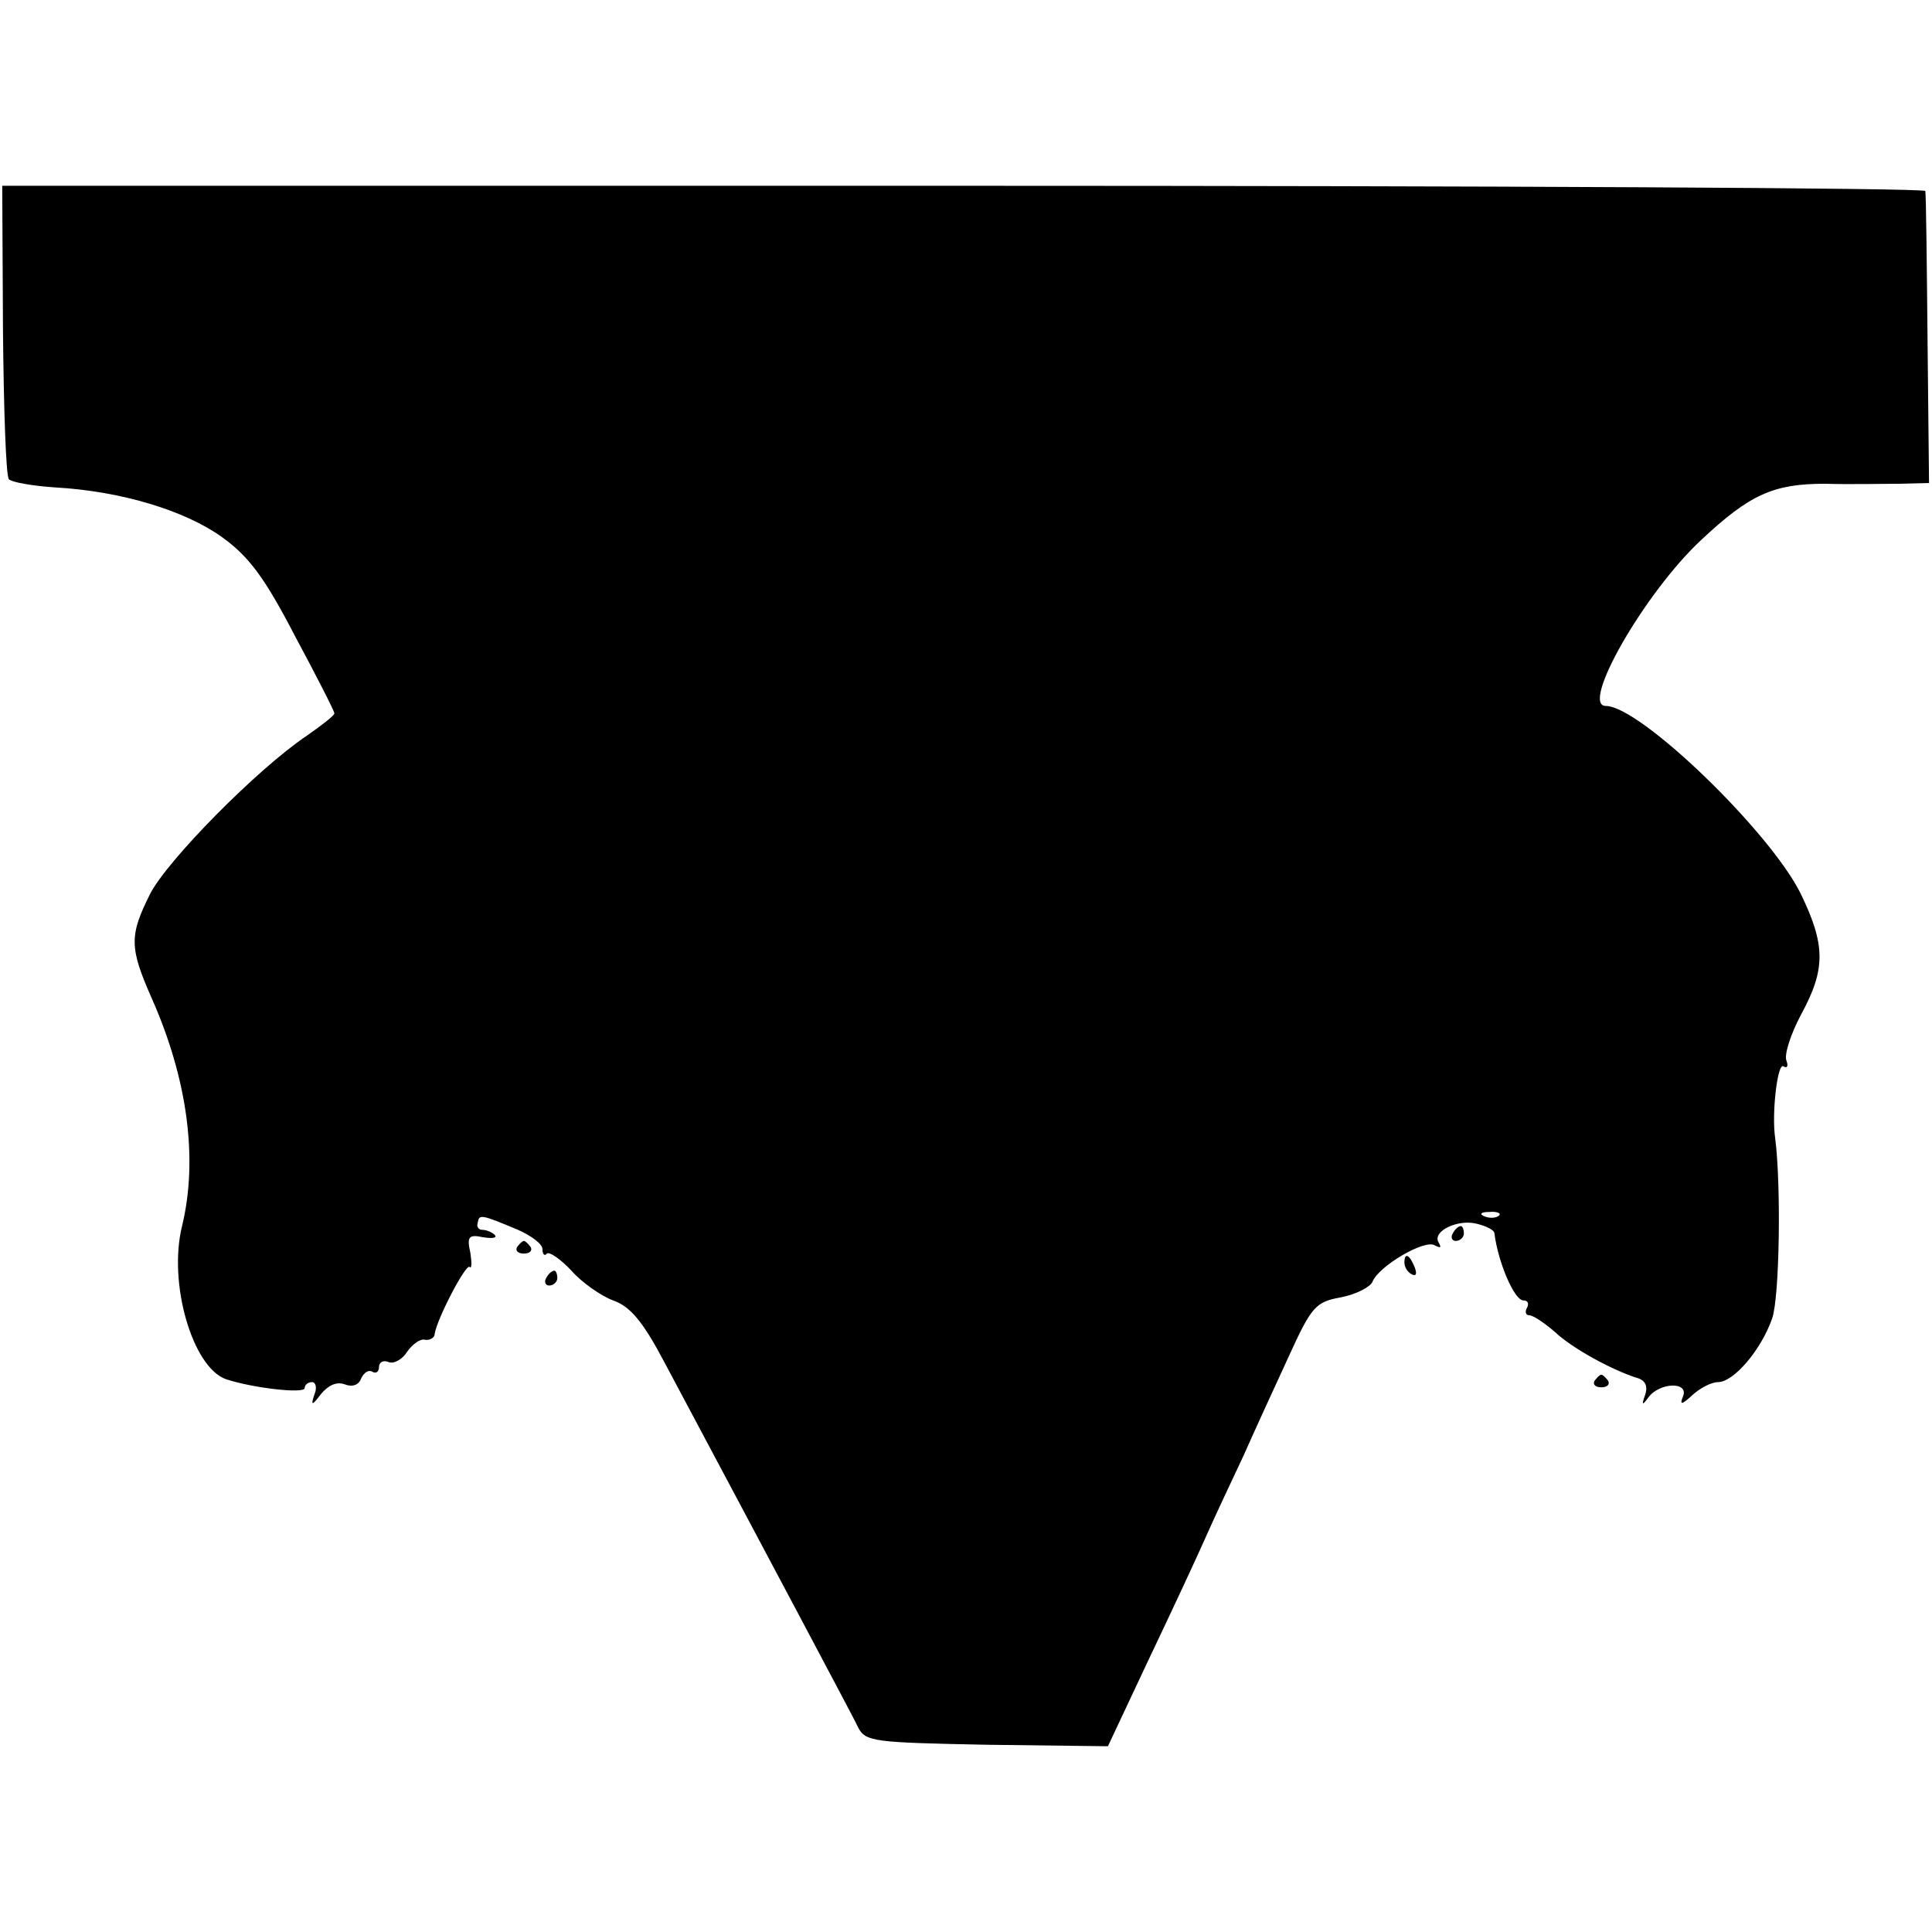<?xml version="1.0" standalone="no"?>
<!DOCTYPE svg PUBLIC "-//W3C//DTD SVG 20010904//EN"
 "http://www.w3.org/TR/2001/REC-SVG-20010904/DTD/svg10.dtd">
<svg version="1.0" xmlns="http://www.w3.org/2000/svg"
 width="260pt" height="260pt" viewBox="0 0 260 260"
 preserveAspectRatio="xMidYMid meet">
<g transform="translate(0,260) scale(0.1,-0.1)"
fill="#000000" stroke="none">
<path d="M4 2156 c1 -107 4 -197 8 -201 4 -4 32 -9 63 -11 88 -5 174 -31 224
-67 36 -26 57 -54 98 -133 29 -54 53 -101 53 -104 0 -3 -17 -16 -37 -30 -67
-45 -188 -168 -211 -213 -28 -56 -28 -72 2 -140 48 -108 63 -216 41 -307 -19
-77 14 -190 59 -206 36 -12 106 -20 106 -12 0 4 4 8 10 8 5 0 7 -8 3 -17 -5
-15 -3 -15 9 1 10 12 21 17 32 13 10 -4 19 -1 22 8 4 8 10 12 15 9 5 -3 9 0 9
6 0 7 6 10 13 7 7 -3 19 4 25 14 7 10 18 18 24 16 7 -1 13 3 13 8 3 20 42 95
47 90 3 -3 3 6 1 19 -5 22 -2 25 17 21 13 -2 19 -1 16 3 -4 4 -12 7 -17 7 -5
0 -8 4 -6 10 2 11 4 11 54 -10 18 -8 33 -19 33 -26 0 -7 3 -10 6 -6 3 3 18 -7
33 -23 14 -16 40 -34 56 -40 23 -8 40 -28 69 -83 95 -178 117 -220 182 -342
38 -72 74 -139 79 -150 10 -19 22 -20 173 -23 l163 -2 55 117 c31 65 65 138
76 163 11 25 34 74 51 110 16 36 44 97 62 136 30 66 36 72 69 78 21 4 40 14
43 21 8 21 71 58 84 49 8 -4 9 -3 5 4 -9 15 26 32 52 25 12 -3 22 -8 23 -12 5
-40 27 -91 39 -91 6 0 8 -4 5 -10 -3 -5 -2 -10 3 -10 5 0 20 -10 34 -22 23
-22 76 -51 110 -62 12 -3 16 -11 12 -23 -5 -14 -4 -15 4 -4 15 21 55 22 47 2
-5 -12 -2 -12 13 2 10 9 25 17 34 17 21 0 58 43 73 86 10 30 12 180 4 242 -5
33 3 102 11 97 5 -3 7 0 4 8 -3 8 6 36 20 62 33 61 33 93 -1 163 -42 84 -216
252 -262 252 -35 0 52 152 128 223 66 62 98 76 167 76 33 -1 77 0 99 0 l41 1
-2 193 c-1 105 -2 195 -3 200 0 4 -583 7 -1294 7 l-1294 0 1 -194z m2013
-1192 c-3 -3 -12 -4 -19 -1 -8 3 -5 6 6 6 11 1 17 -2 13 -5z"/>
<path d="M1955 940 c-3 -5 -1 -10 4 -10 6 0 11 5 11 10 0 6 -2 10 -4 10 -3 0
-8 -4 -11 -10z"/>
<path d="M696 922 c-3 -5 1 -9 9 -9 8 0 12 4 9 9 -3 4 -7 8 -9 8 -2 0 -6 -4
-9 -8z"/>
<path d="M1890 901 c0 -6 4 -13 10 -16 6 -3 7 1 4 9 -7 18 -14 21 -14 7z"/>
<path d="M735 880 c-3 -5 -1 -10 4 -10 6 0 11 5 11 10 0 6 -2 10 -4 10 -3 0
-8 -4 -11 -10z"/>
<path d="M2146 742 c-3 -5 1 -9 9 -9 8 0 12 4 9 9 -3 4 -7 8 -9 8 -2 0 -6 -4
-9 -8z"/>
</g>
</svg>
